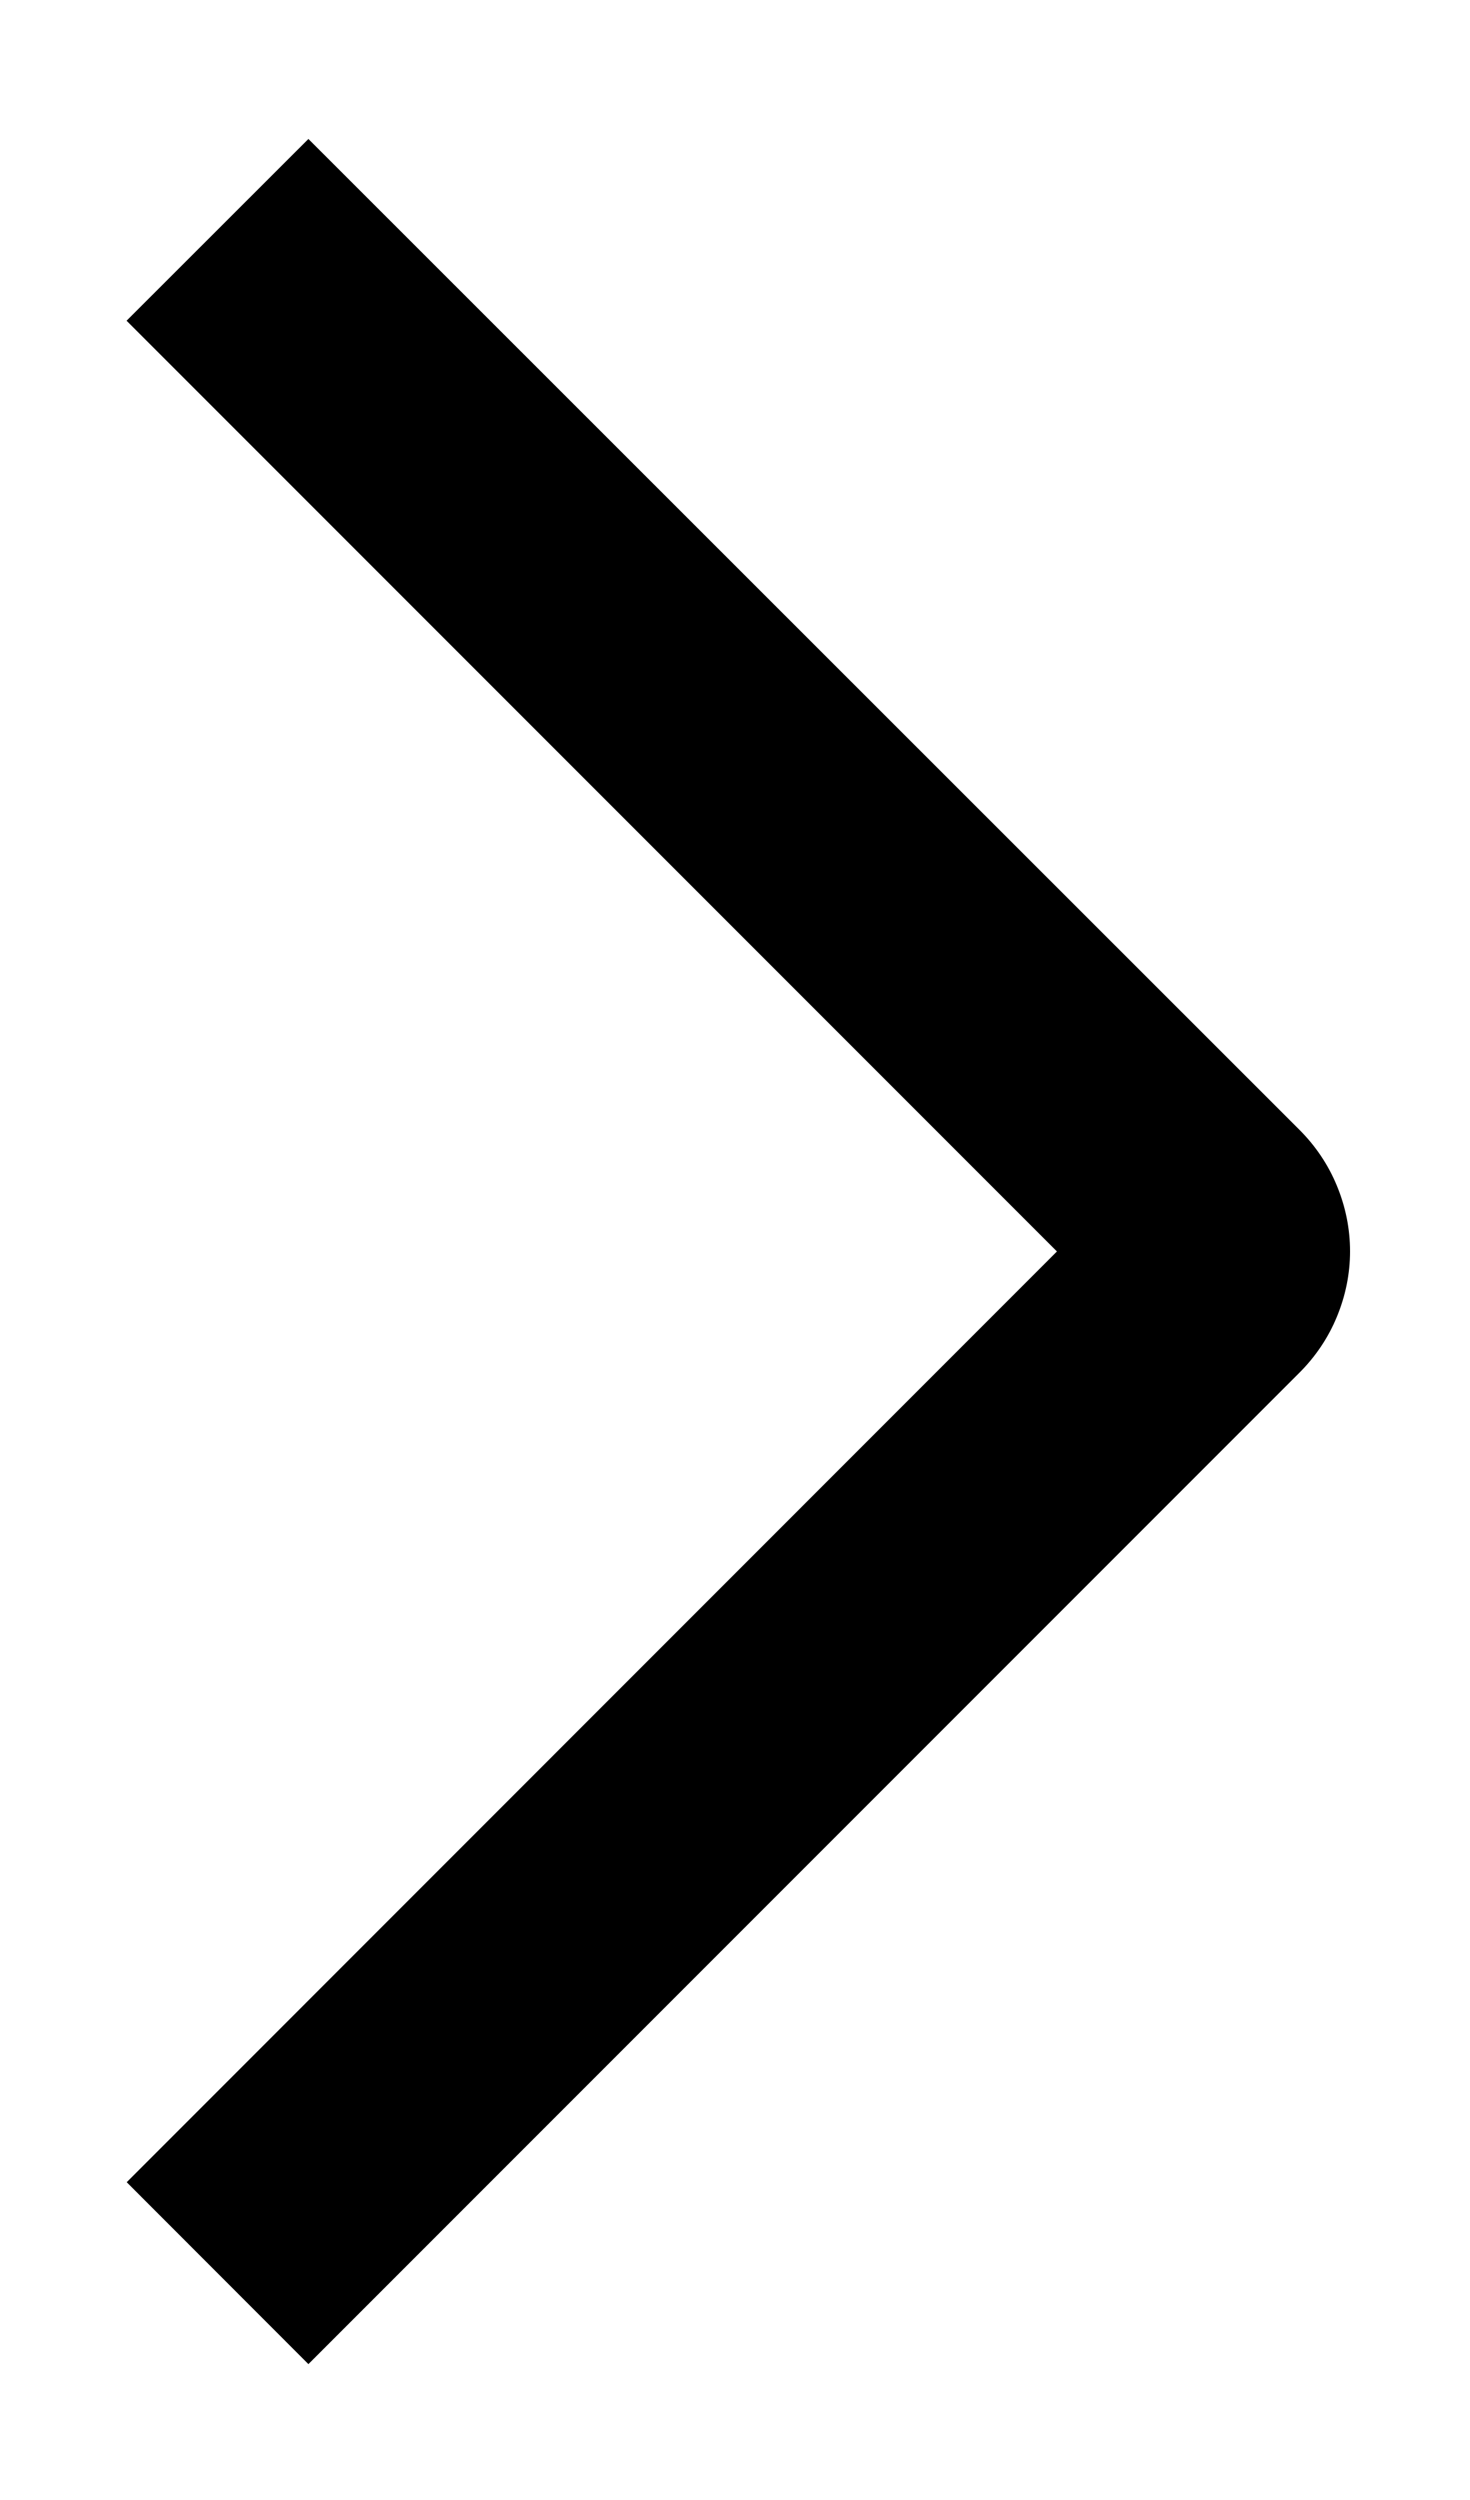 <svg xmlns="http://www.w3.org/2000/svg" viewBox="0 0 10 17"><path d="M0.861 2.181L2.098 0.945L8.841 7.684C8.949 7.792 9.036 7.921 9.094 8.062C9.153 8.204 9.184 8.355 9.184 8.509C9.184 8.662 9.153 8.813 9.094 8.955C9.036 9.096 8.949 9.225 8.841 9.333L2.098 16.076L0.862 14.839L7.19 8.51L0.861 2.181Z"></path></svg>